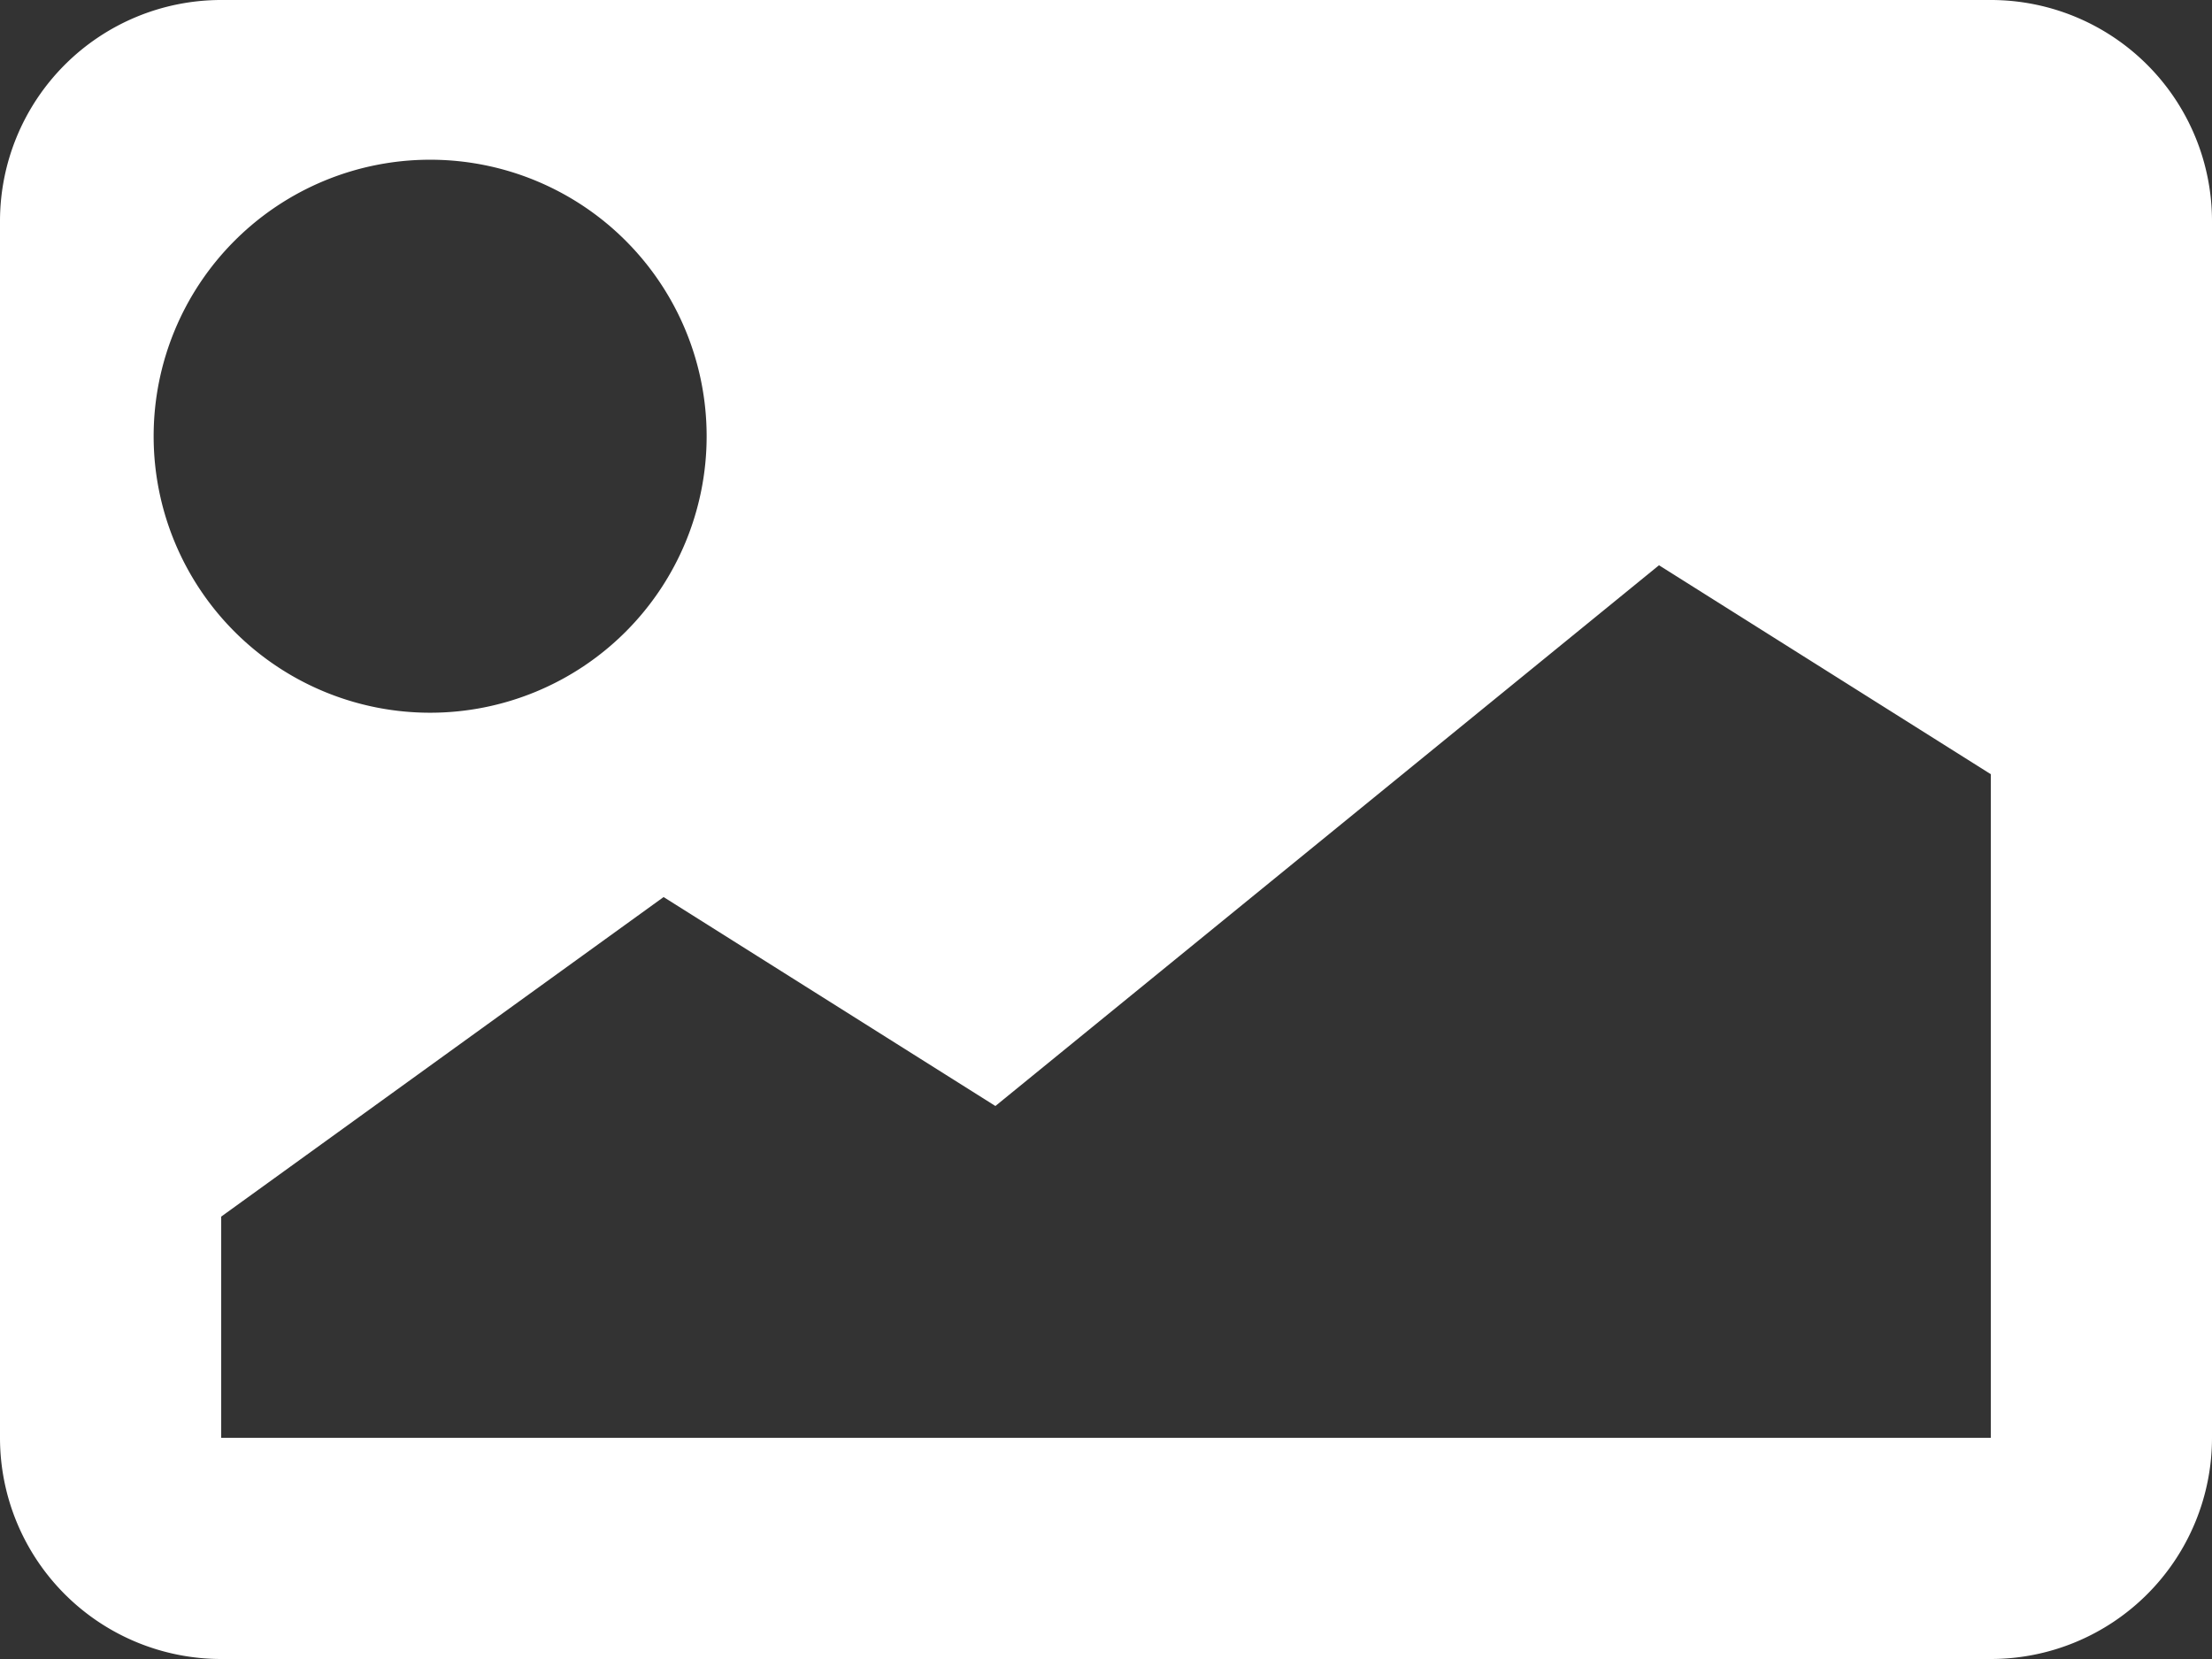 <svg xmlns="http://www.w3.org/2000/svg" width="24" height="18" viewBox="0 0 24 18">
  <rect x="0" y="0" width="24" height="18" fill="#333333" stroke="none"/>
  <path id="picture" d="M5.4,12H24.6A2.4,2.4,0,0,1,27,14.4V27.6A2.4,2.4,0,0,1,24.6,30H5.4A2.4,2.4,0,0,1,3,27.6V14.4A2.4,2.4,0,0,1,5.4,12Zm2.267,1.733a3,3,0,1,0,3,3,3,3,0,0,0-3-3ZM5.4,25.2v2.4H24.6V20.4L21,18.133,13.8,24l-3.6-2.267Z" transform="translate(-3 -12)" fill="#fff"/>
</svg>
